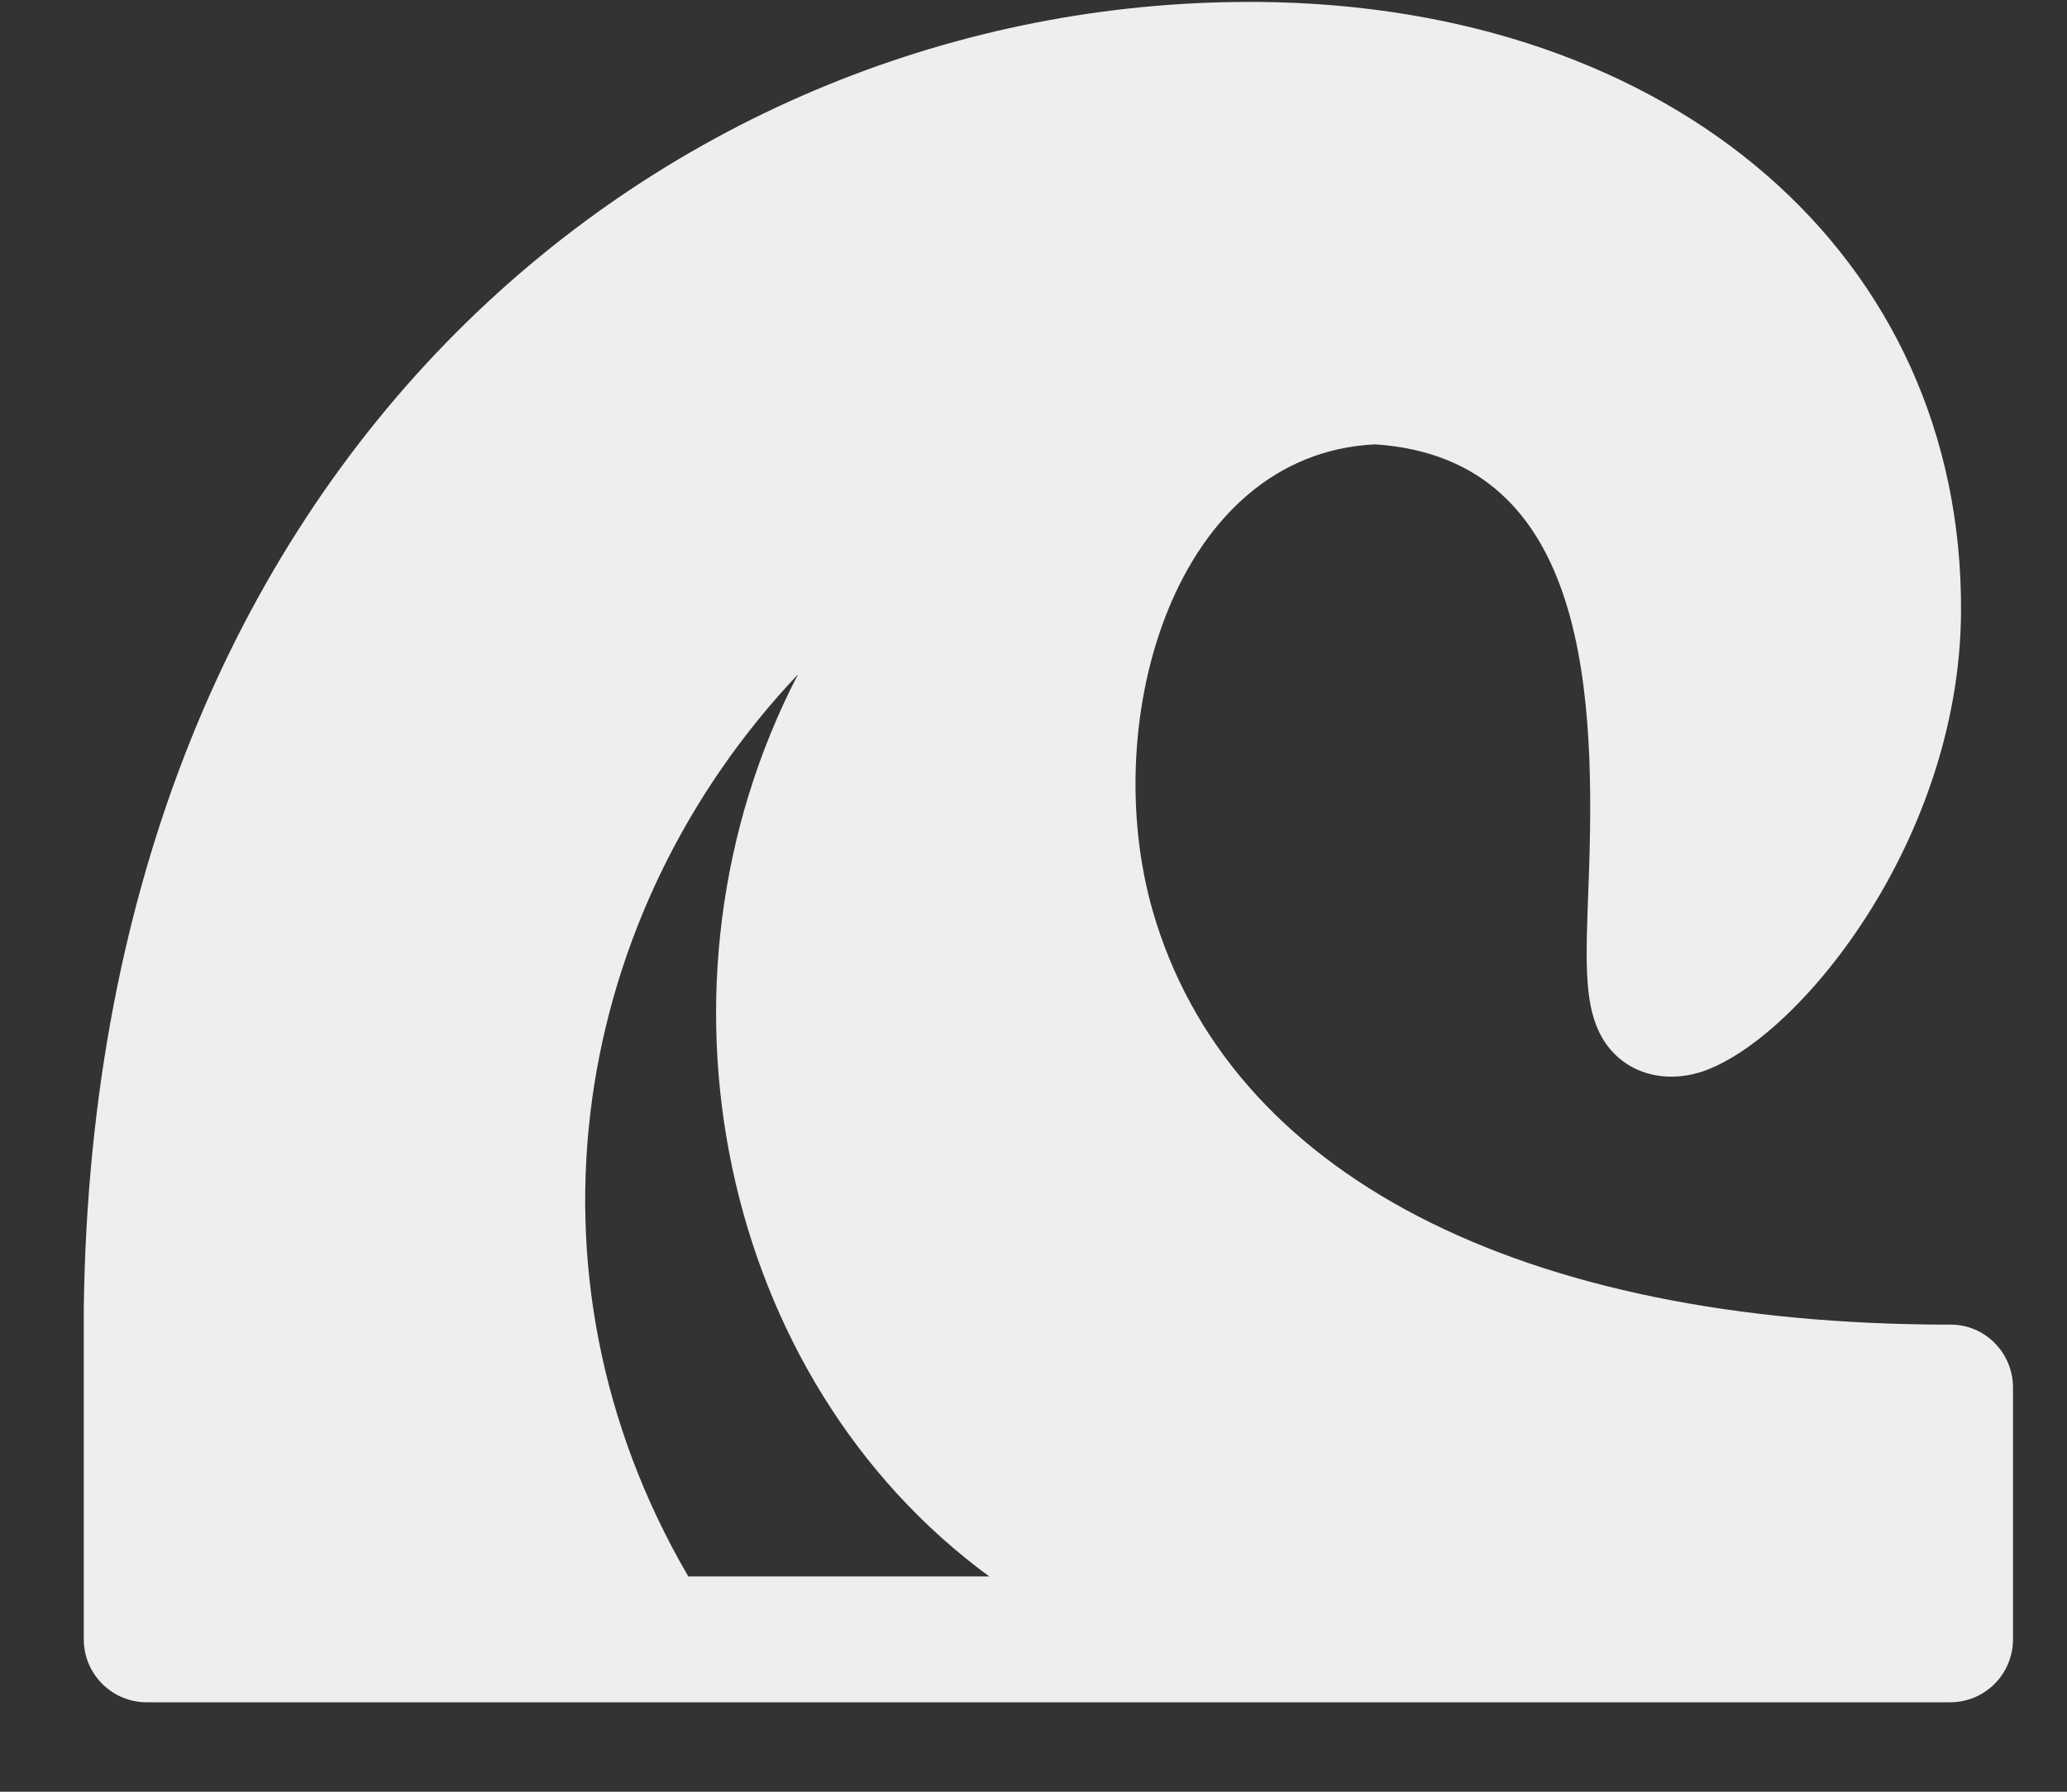 <svg width="15" height="13" viewBox="0 0 15 13" fill="none" xmlns="http://www.w3.org/2000/svg">
<rect x="0" y="0" width="15" height="13" fill="#333333" stroke="none"/>
<path d="M14.157 9.611C11.023 9.612 8.912 8.516 8.364 6.605C7.968 5.22 8.526 3.295 9.978 3.224C11.544 3.327 11.58 5.077 11.527 6.441C11.508 6.949 11.496 7.255 11.601 7.48C11.72 7.736 11.986 7.859 12.28 7.795C12.96 7.647 14.223 6.161 14.231 4.436C14.245 1.86 12.149 0.041 9.136 0.014C9.111 0.014 9.088 0.014 9.064 0.014C4.911 0.014 0.689 3.256 0.608 9.49V11.894C0.608 12.147 0.813 12.351 1.065 12.351H14.152C14.404 12.351 14.608 12.147 14.608 11.894V10.067C14.608 9.817 14.407 9.611 14.157 9.611ZM4.995 11.438C3.701 9.221 4.161 6.614 5.791 4.893C4.622 7.146 5.225 10.007 7.179 11.438H4.995Z" fill="#EEEEEE"/>
</svg>
